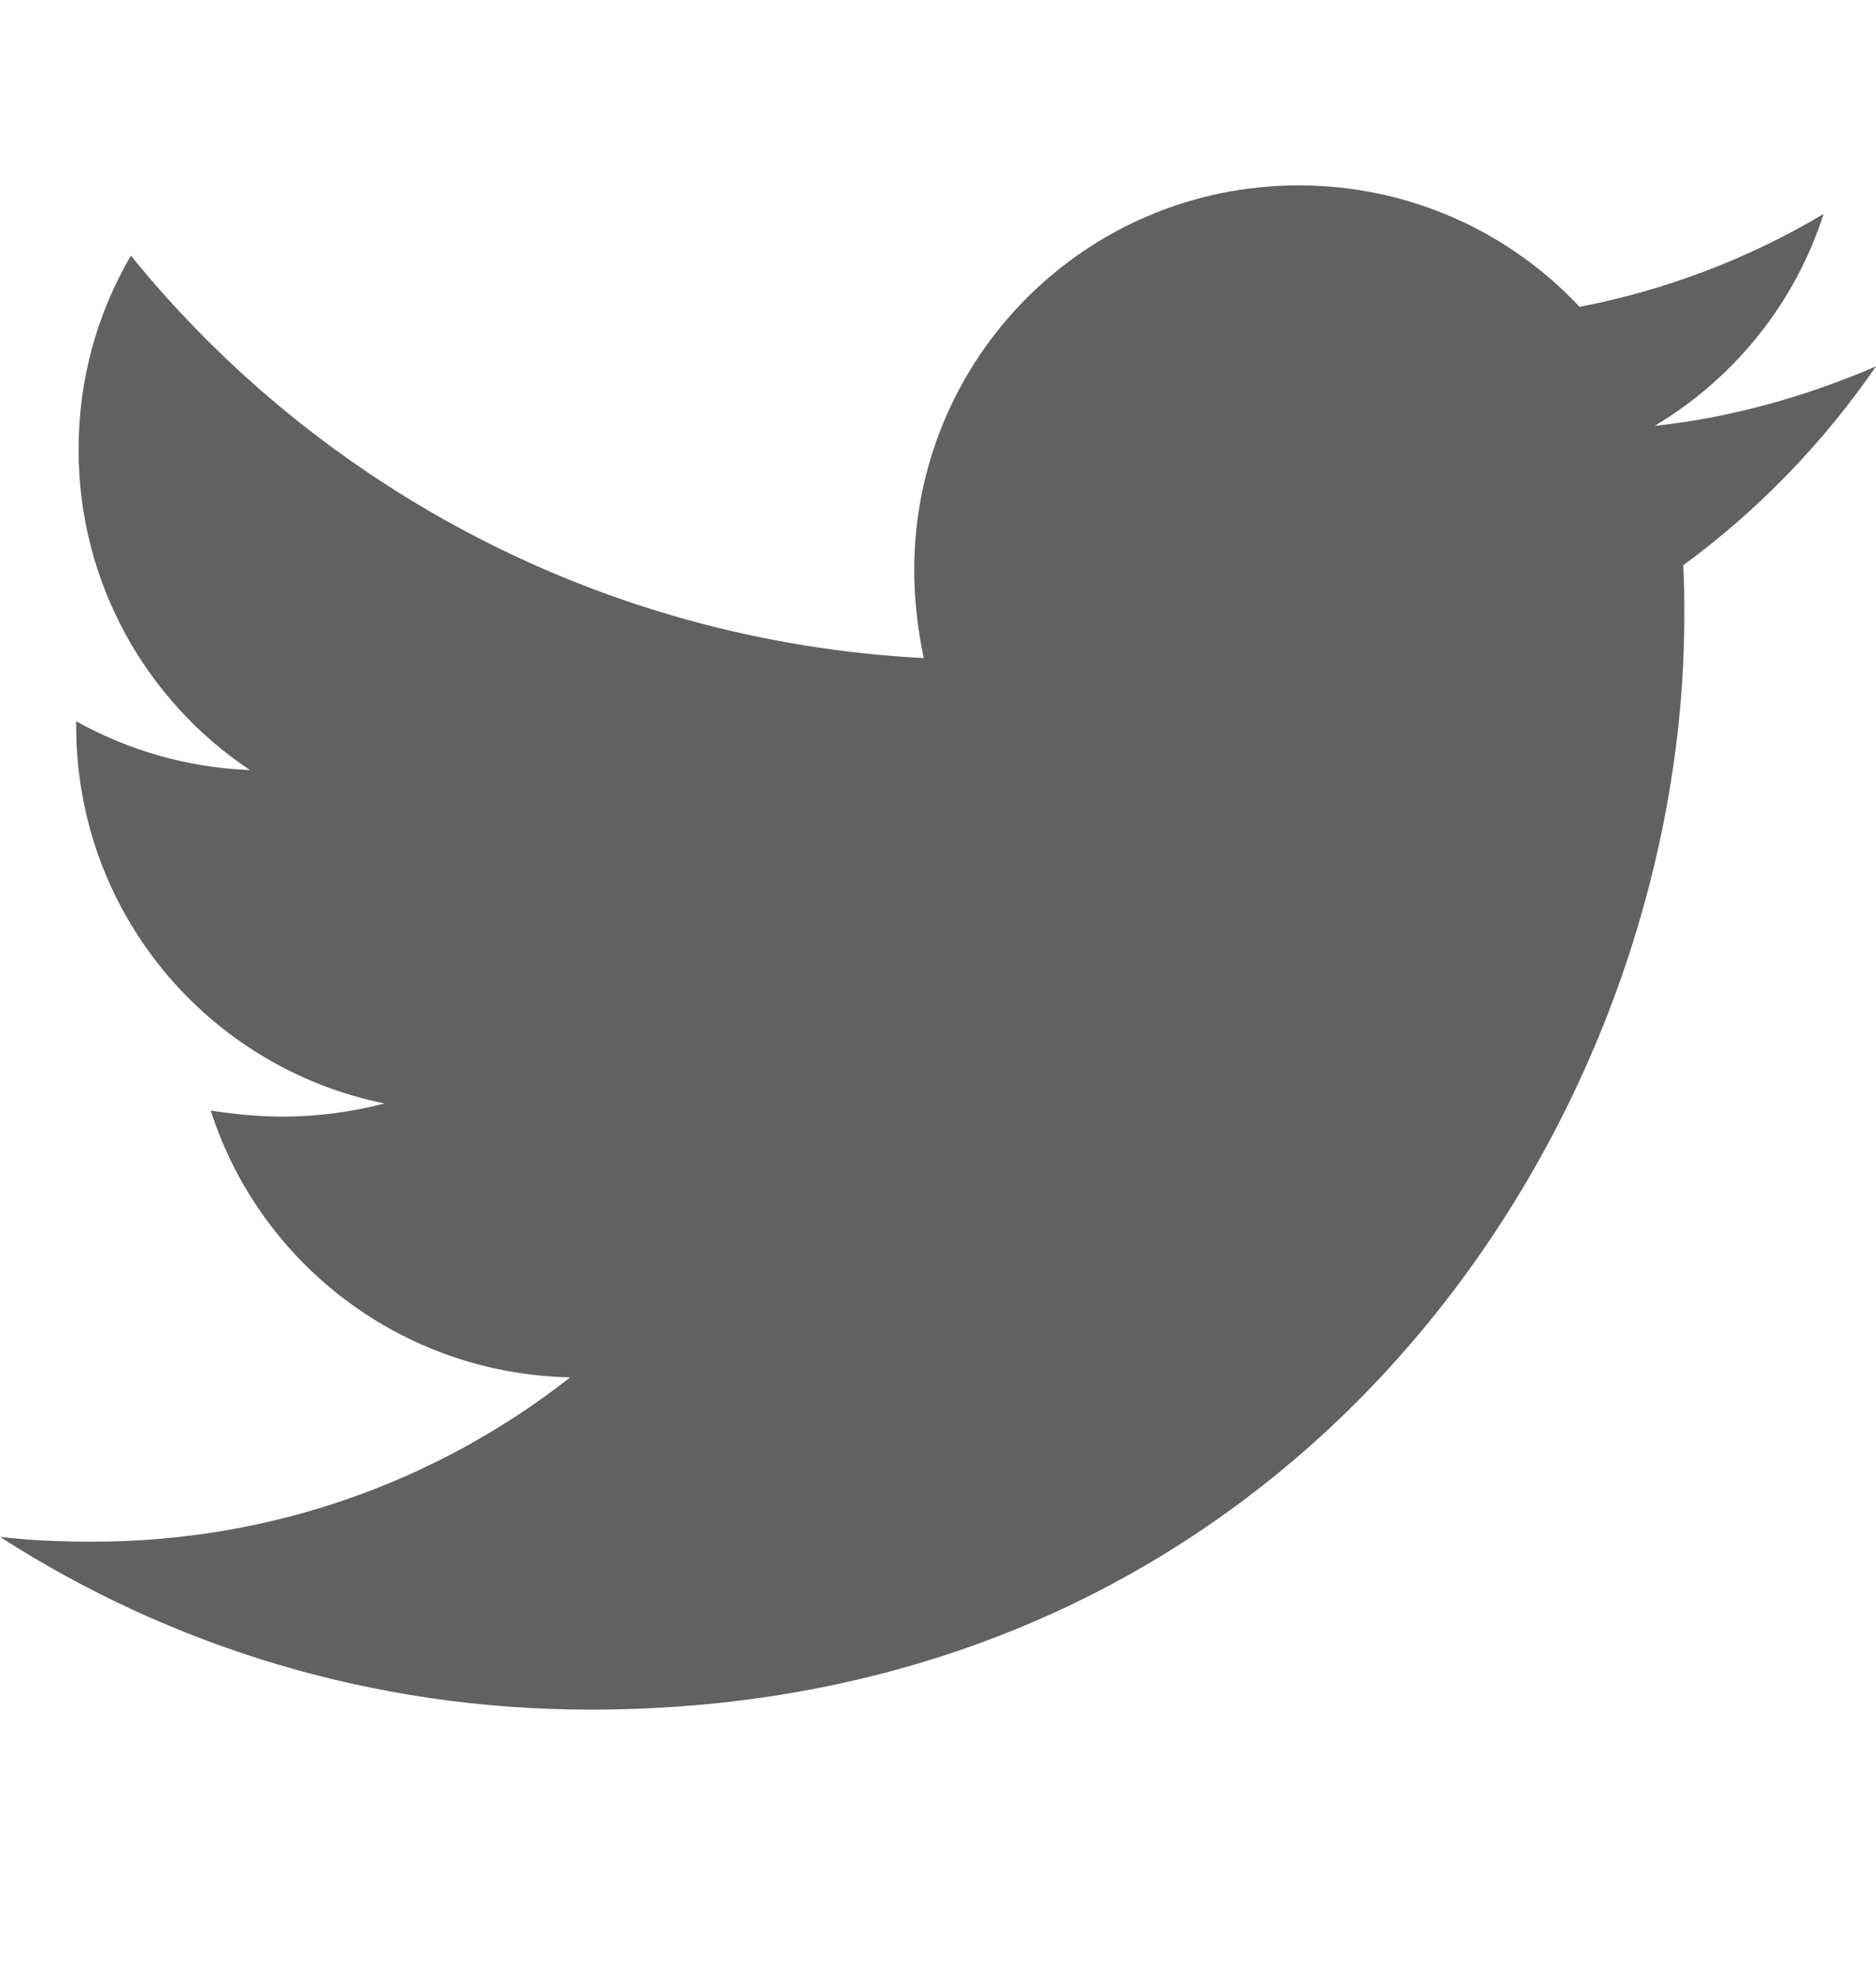 <?xml version="1.0" encoding="UTF-8" standalone="no"?>
<!DOCTYPE svg PUBLIC "-//W3C//DTD SVG 1.1//EN" "http://www.w3.org/Graphics/SVG/1.1/DTD/svg11.dtd">
<svg width="18" height="19" viewBox="0 0 18 19" fill="none" xmlns="http://www.w3.org/2000/svg">
<path d="M16.15 5.422C16.161 5.581 16.161 5.741 16.161 5.901C16.161 10.778 12.449 16.398 5.665 16.398C3.575 16.398 1.633 15.792 0 14.741C0.297 14.776 0.582 14.787 0.891 14.787C2.615 14.787 4.203 14.205 5.471 13.211C3.849 13.177 2.49 12.114 2.022 10.652C2.25 10.687 2.478 10.71 2.718 10.71C3.049 10.71 3.381 10.664 3.689 10.584C1.999 10.241 0.731 8.757 0.731 6.963V6.918C1.222 7.192 1.793 7.363 2.398 7.386C1.405 6.724 0.754 5.593 0.754 4.314C0.754 3.628 0.936 3 1.256 2.452C3.072 4.691 5.802 6.153 8.863 6.312C8.806 6.038 8.772 5.753 8.772 5.467C8.772 3.434 10.416 1.778 12.461 1.778C13.523 1.778 14.482 2.224 15.156 2.943C15.99 2.783 16.789 2.475 17.497 2.052C17.223 2.909 16.641 3.628 15.876 4.085C16.618 4.005 17.337 3.8 18 3.514C17.497 4.245 16.869 4.896 16.15 5.422Z" fill="#616161"/>
</svg>

